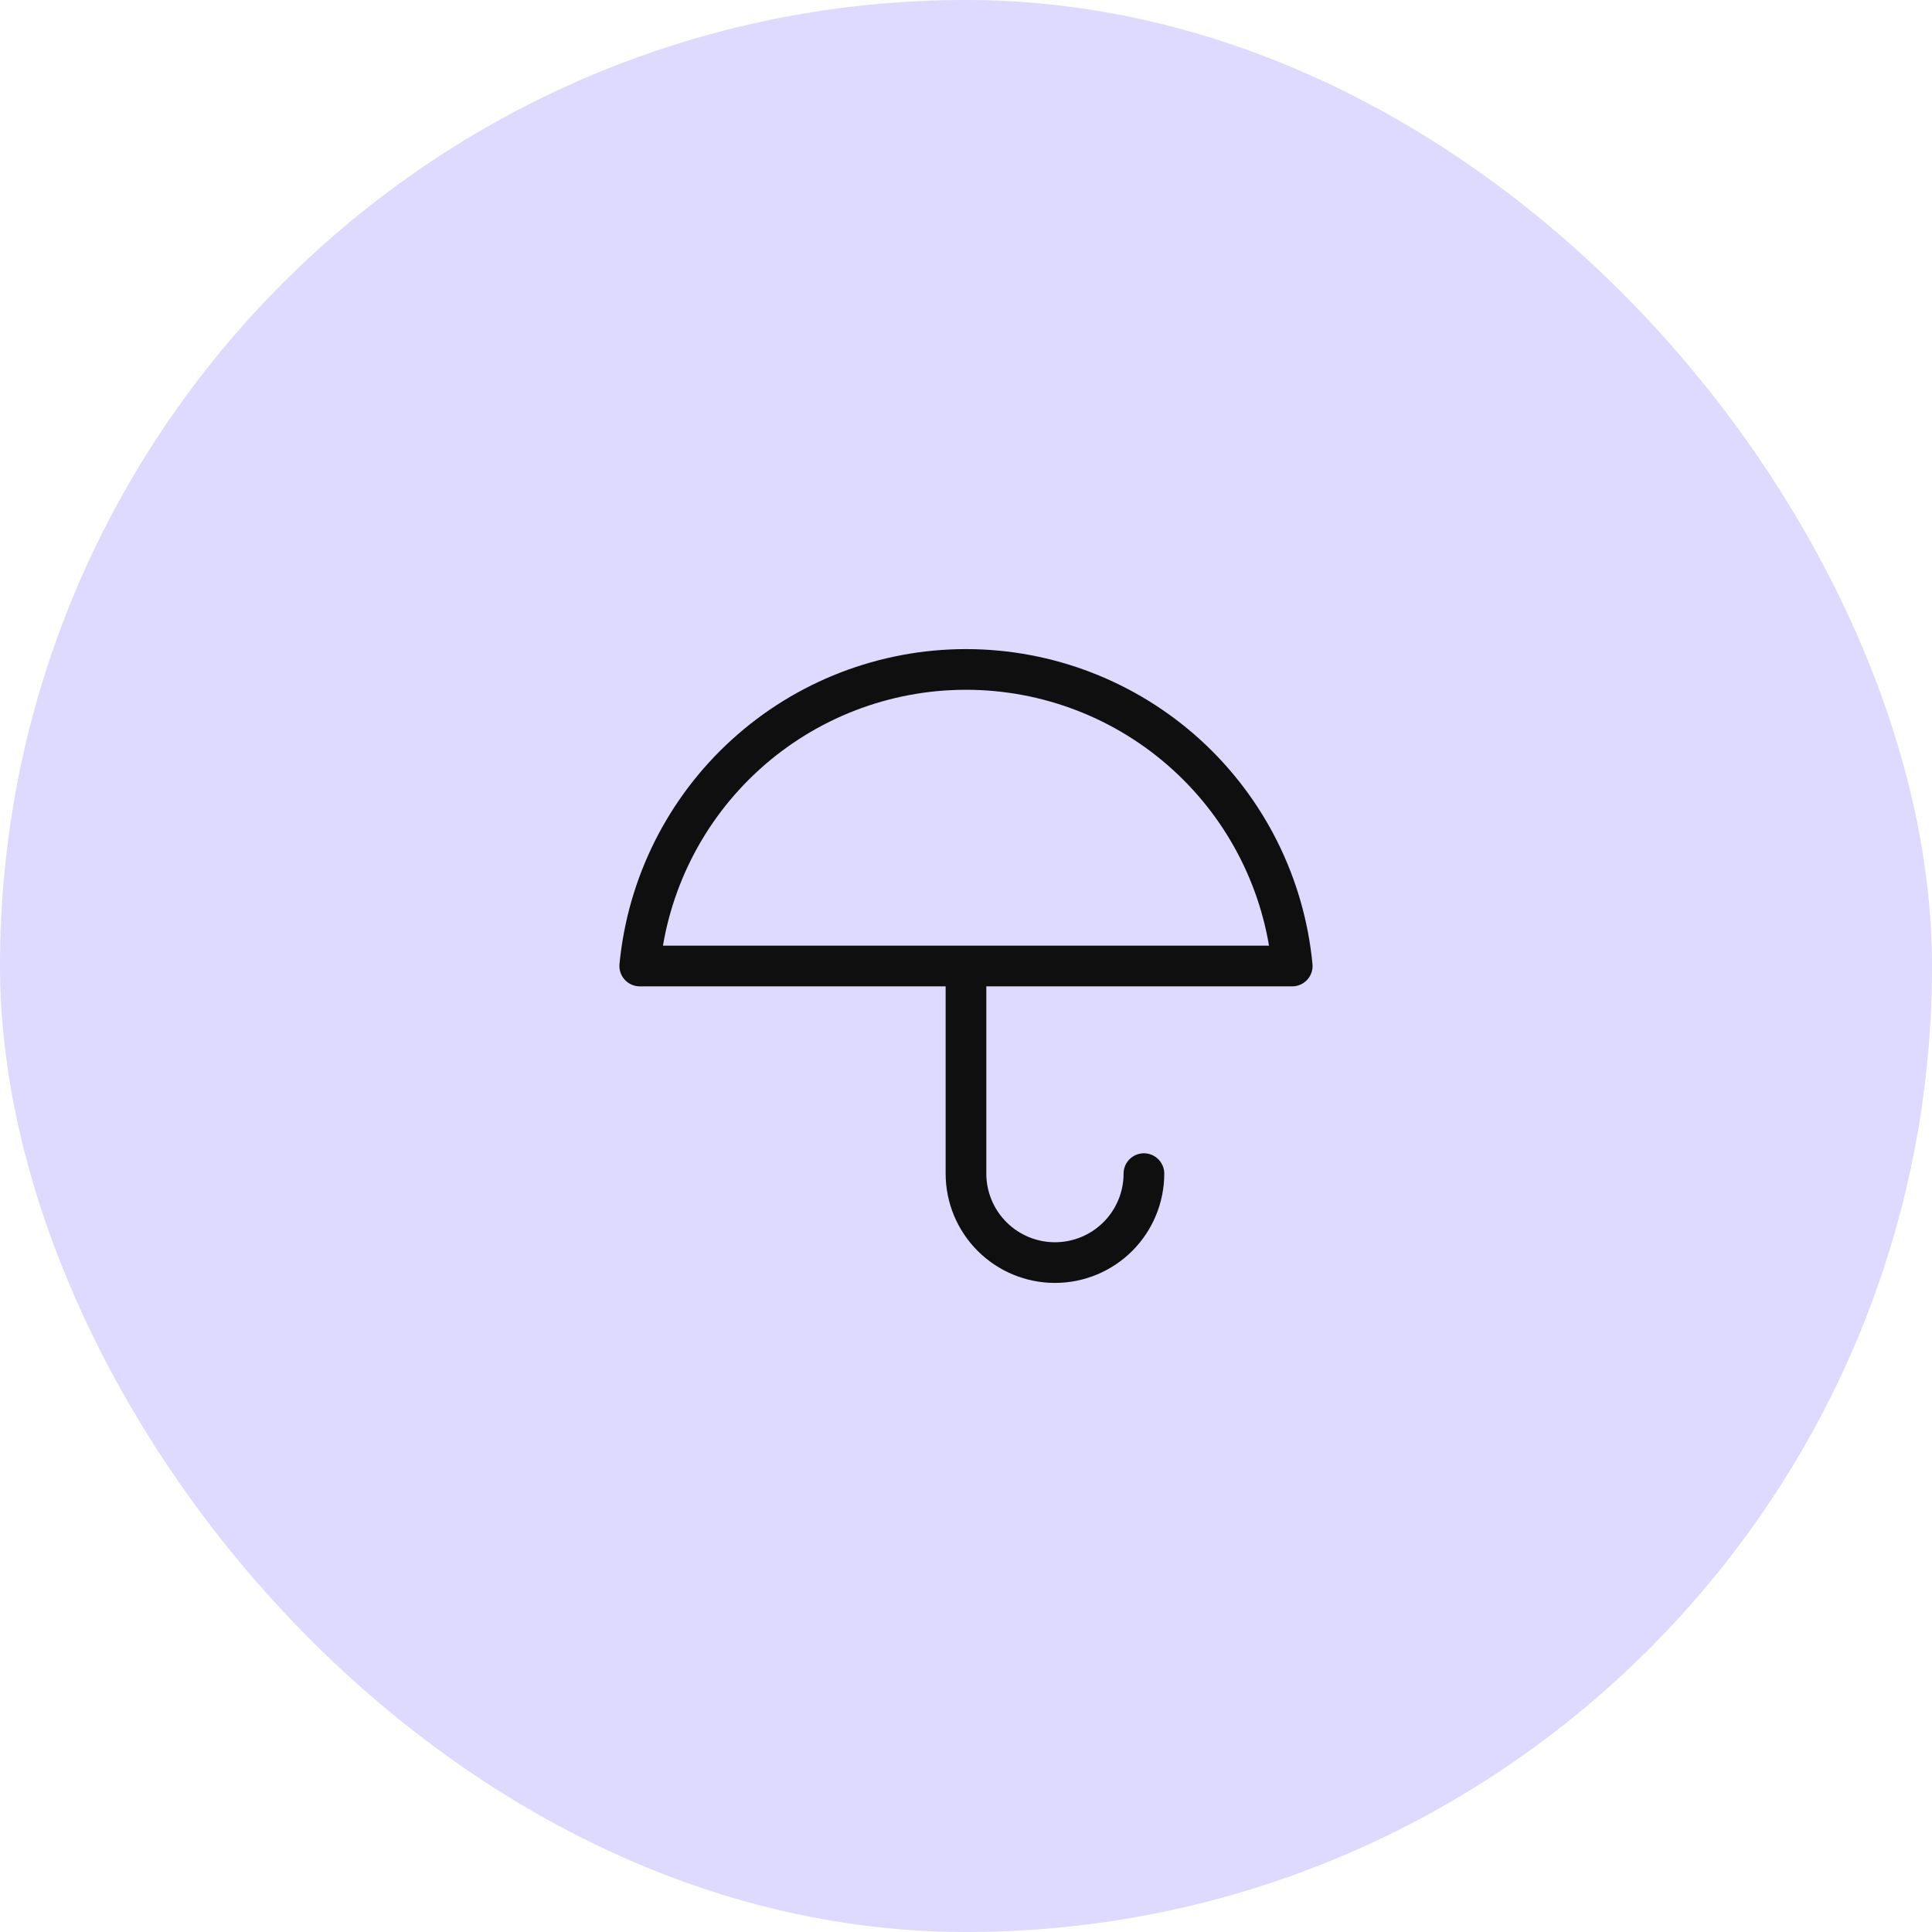 <svg width="76" height="76" viewBox="0 0 76 76" fill="none" xmlns="http://www.w3.org/2000/svg">
<rect width="76" height="76" rx="38" fill="#DDD9FF"/>
<path d="M44.999 46.167C44.999 47.095 44.631 47.985 43.974 48.642C43.318 49.298 42.428 49.667 41.499 49.667C40.571 49.667 39.681 49.298 39.025 48.642C38.368 47.985 37.999 47.095 37.999 46.167V38M50.833 38C50.528 34.808 49.044 31.843 46.671 29.686C44.298 27.529 41.206 26.334 37.999 26.334C34.792 26.334 31.701 27.529 29.328 29.686C26.954 31.843 25.471 34.808 25.166 38H50.833Z" stroke="#0F0F10" stroke-width="1.6" stroke-linecap="round" stroke-linejoin="round"/>
</svg>
